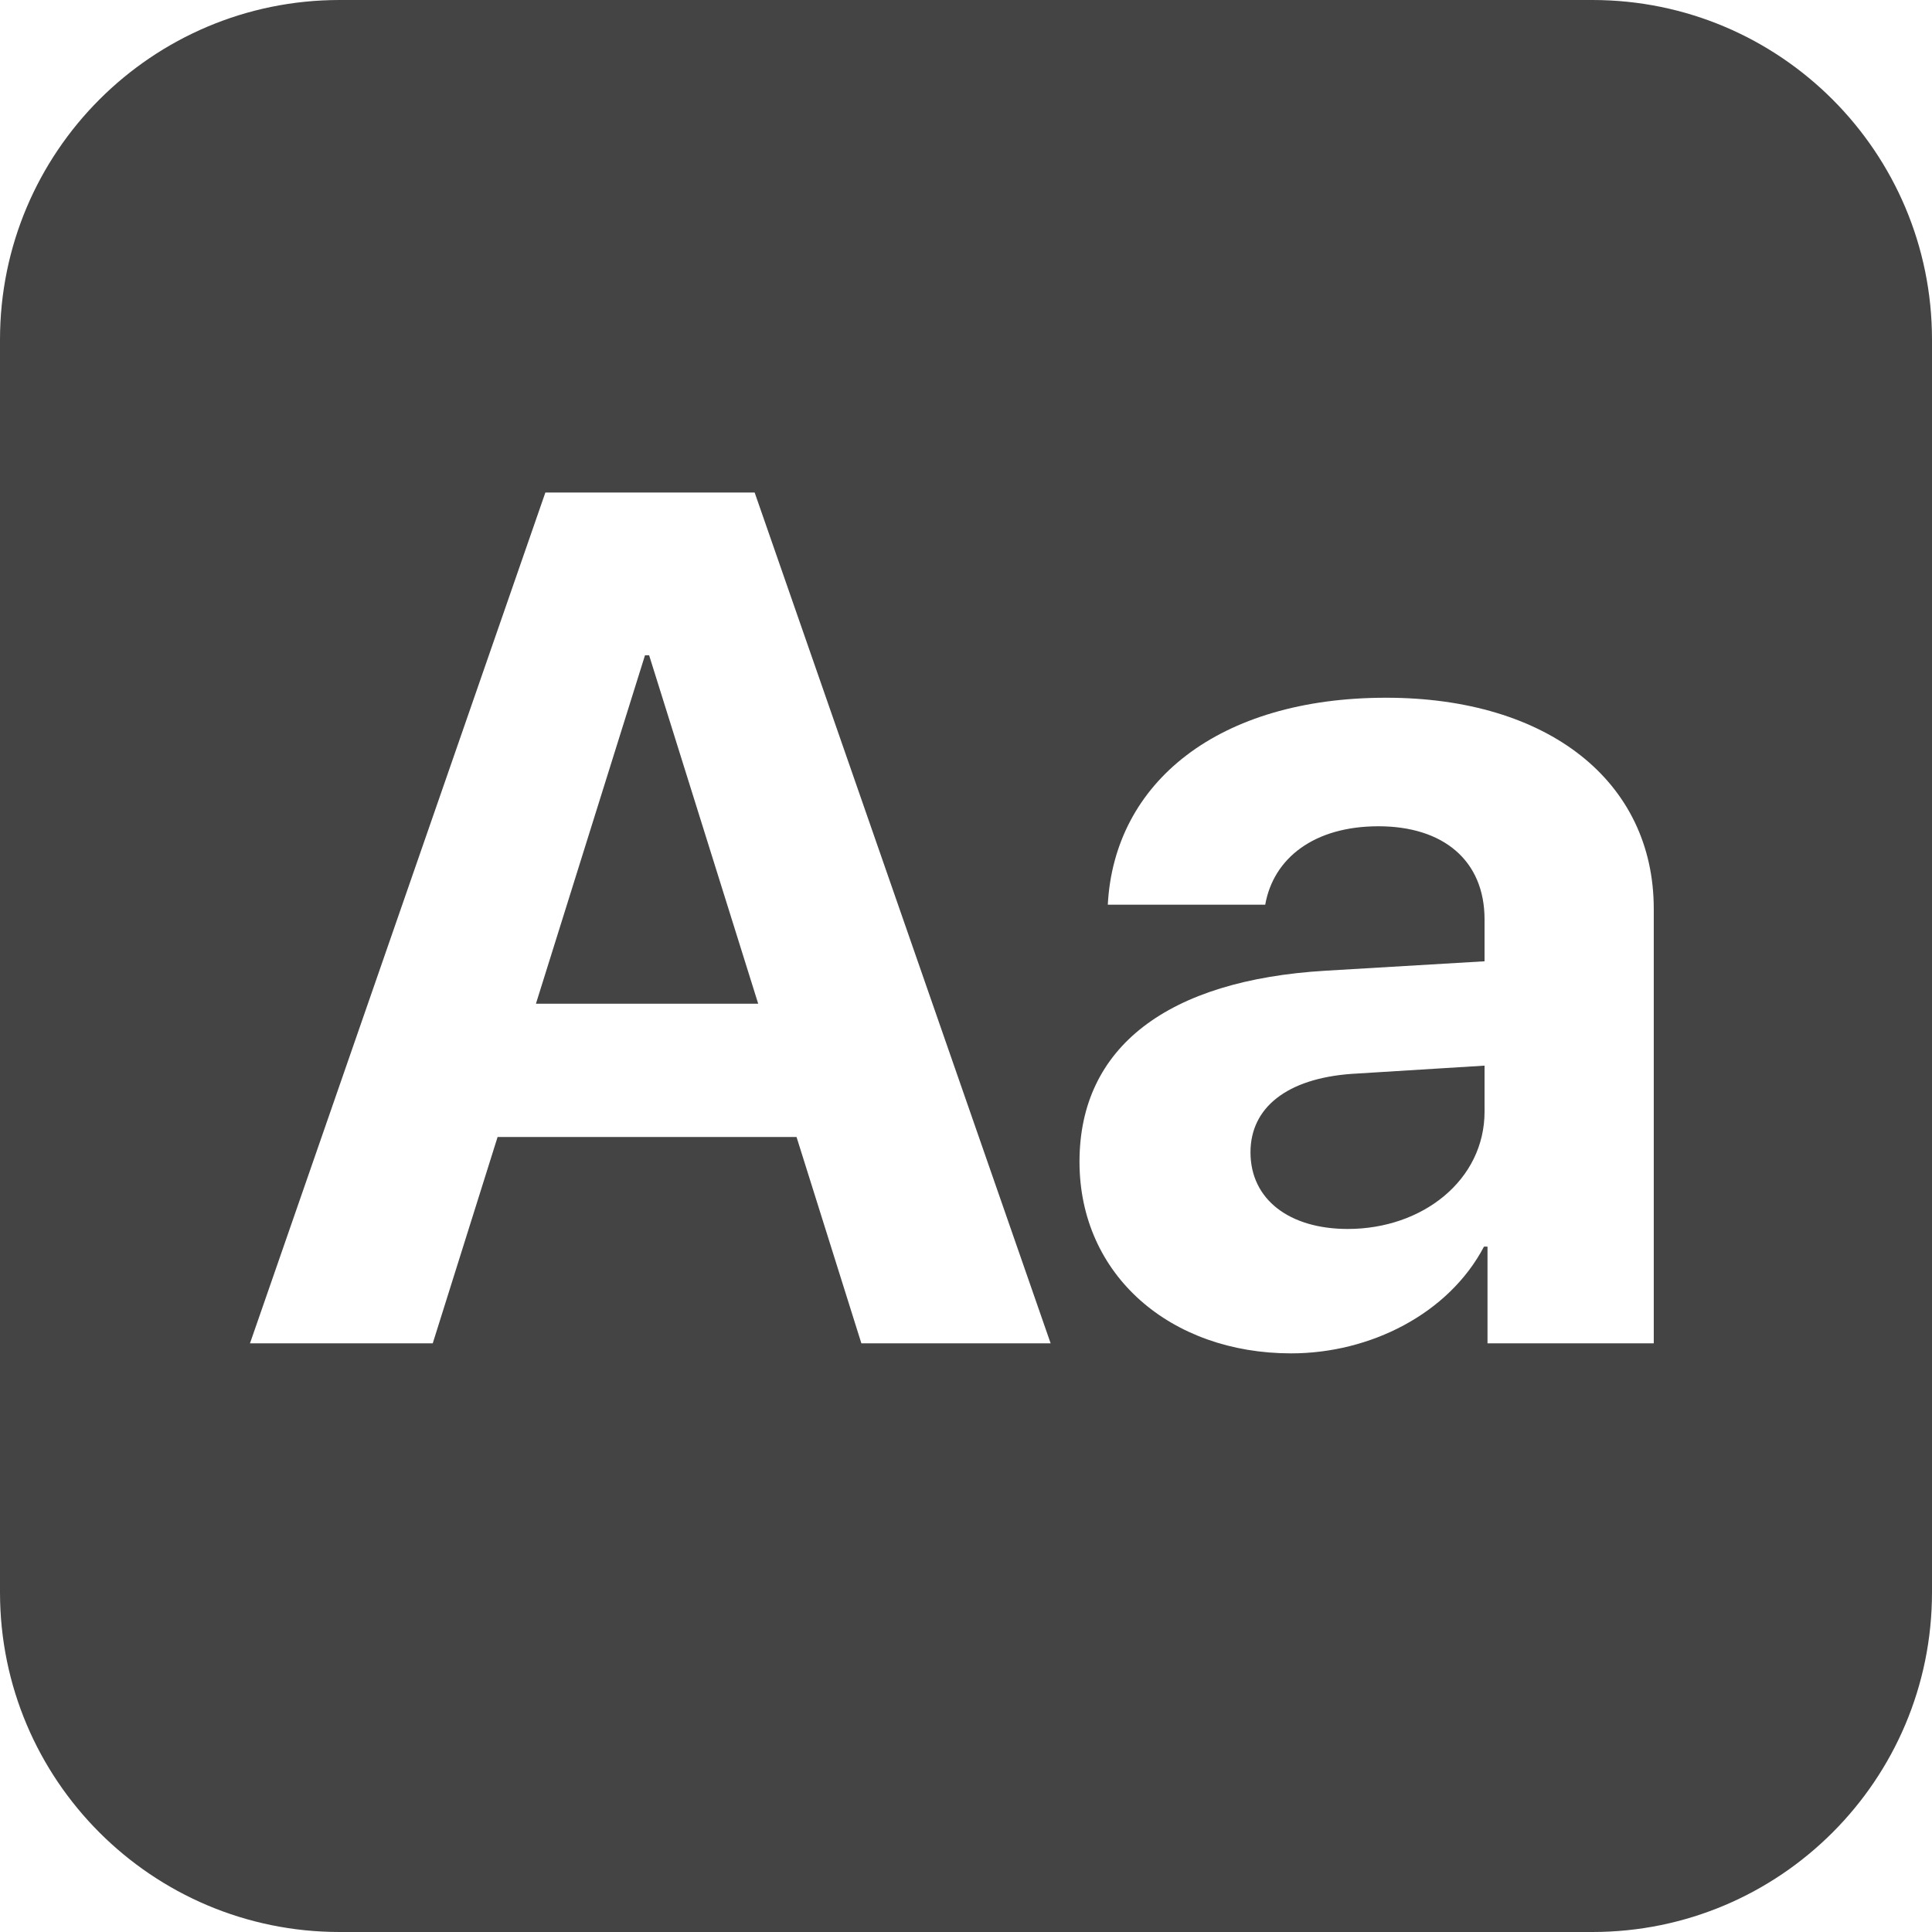 <svg xmlns="http://www.w3.org/2000/svg" width="256" height="256" viewBox="0 0 256 256">
    <path fill="#444" fill-rule="evenodd" d="M45 0h166c24.853 0 45 20.147 45 45v166c0 24.853-20.147 45-45 45H45c-24.853 0-45-20.147-45-45V45C0 20.147 20.147 0 45 0zm69.138 178h25.078L99.997 65.266H72.263L33.123 178H57.34l8.594-27.344h39.61L114.137 178zM85.466 86.828h.547L100.466 133H71.013l14.453-46.172zm93.12 76.016c-7.734 0-12.89-3.906-12.89-10.156 0-5.938 4.843-9.766 13.359-10.391l17.656-1.094v6.094c0 9.062-8.203 15.547-18.125 15.547zm-7.5 16.484c10.469 0 20.86-5.234 25.547-14.14h.469V178h22.03v-57.578c0-16.875-13.984-27.969-35.468-27.969-22.187 0-36.016 11.172-36.875 27.422h20.86c1.093-6.172 6.484-10.39 15-10.39 8.593 0 14.062 4.53 14.062 12.343v5.547l-21.094 1.25c-20.86 1.25-32.578 10.078-32.578 25.313 0 15.078 12.11 25.39 28.047 25.39z"/>
</svg>
